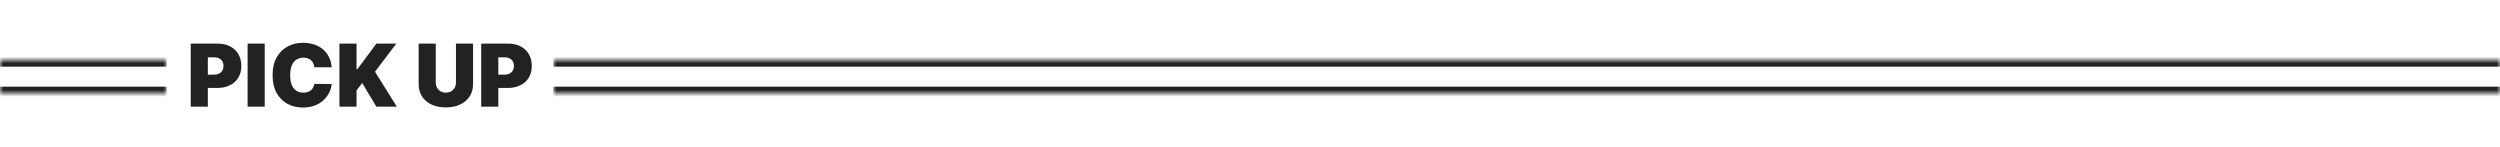 <svg width="375" height="22" viewBox="0 0 375 22" fill="none" xmlns="http://www.w3.org/2000/svg">
<path d="M28.609 16L28.609 6.545L32.69 6.545C33.392 6.545 34.006 6.684 34.532 6.961C35.059 7.238 35.468 7.627 35.76 8.129C36.053 8.631 36.199 9.217 36.199 9.888C36.199 10.565 36.048 11.151 35.746 11.647C35.448 12.142 35.028 12.524 34.486 12.791C33.948 13.059 33.318 13.193 32.598 13.193H30.16L30.16 11.199H32.081C32.383 11.199 32.64 11.146 32.852 11.042C33.067 10.934 33.232 10.782 33.346 10.585C33.463 10.388 33.521 10.155 33.521 9.888C33.521 9.617 33.463 9.386 33.346 9.195C33.232 9.001 33.067 8.854 32.852 8.752C32.64 8.647 32.383 8.595 32.081 8.595H31.176L31.176 16H28.609ZM39.707 6.545V16H37.141V6.545H39.707ZM49.751 10.091H47.147C47.128 9.875 47.079 9.68 46.999 9.505C46.922 9.329 46.815 9.178 46.676 9.052C46.541 8.923 46.376 8.824 46.182 8.757C45.988 8.686 45.768 8.651 45.522 8.651C45.091 8.651 44.726 8.755 44.428 8.964C44.132 9.174 43.908 9.474 43.754 9.865C43.603 10.256 43.528 10.725 43.528 11.273C43.528 11.851 43.605 12.336 43.758 12.727C43.915 13.115 44.142 13.407 44.437 13.604C44.732 13.798 45.088 13.895 45.503 13.895C45.74 13.895 45.953 13.866 46.14 13.807C46.328 13.746 46.491 13.658 46.63 13.544C46.768 13.43 46.881 13.293 46.967 13.133C47.056 12.97 47.116 12.787 47.147 12.584L49.751 12.602C49.72 13.002 49.607 13.41 49.413 13.826C49.22 14.238 48.944 14.62 48.587 14.97C48.233 15.318 47.795 15.598 47.272 15.811C46.748 16.023 46.14 16.129 45.448 16.129C44.58 16.129 43.801 15.943 43.112 15.571C42.426 15.198 41.883 14.65 41.482 13.927C41.085 13.204 40.887 12.319 40.887 11.273C40.887 10.22 41.09 9.334 41.496 8.614C41.903 7.89 42.45 7.344 43.14 6.975C43.829 6.602 44.599 6.416 45.448 6.416C46.045 6.416 46.594 6.498 47.096 6.661C47.598 6.824 48.038 7.062 48.416 7.376C48.795 7.687 49.1 8.07 49.33 8.526C49.561 8.981 49.701 9.503 49.751 10.091ZM50.915 16V6.545L53.482 6.545V10.368H53.611L56.455 6.545L59.446 6.545L56.252 10.756L59.52 16H56.455L54.331 12.454L53.482 13.562V16H50.915ZM68.393 6.545L70.96 6.545V12.602C70.96 13.322 70.787 13.946 70.443 14.472C70.101 14.995 69.624 15.4 69.012 15.686C68.399 15.969 67.688 16.111 66.879 16.111C66.063 16.111 65.349 15.969 64.737 15.686C64.124 15.4 63.647 14.995 63.306 14.472C62.967 13.946 62.798 13.322 62.798 12.602V6.545L65.365 6.545V12.381C65.365 12.673 65.429 12.935 65.558 13.165C65.688 13.393 65.866 13.572 66.094 13.701C66.325 13.83 66.586 13.895 66.879 13.895C67.174 13.895 67.436 13.83 67.664 13.701C67.891 13.572 68.07 13.393 68.199 13.165C68.328 12.935 68.393 12.673 68.393 12.381V6.545ZM72.18 16V6.545L76.261 6.545C76.962 6.545 77.576 6.684 78.103 6.961C78.629 7.238 79.038 7.627 79.331 8.129C79.623 8.631 79.769 9.217 79.769 9.888C79.769 10.565 79.618 11.151 79.317 11.647C79.018 12.142 78.598 12.524 78.056 12.791C77.518 13.059 76.888 13.193 76.168 13.193H73.731V11.199H75.651C75.953 11.199 76.21 11.146 76.422 11.042C76.638 10.934 76.802 10.782 76.916 10.585C77.033 10.388 77.092 10.155 77.092 9.888C77.092 9.617 77.033 9.386 76.916 9.195C76.802 9.001 76.638 8.854 76.422 8.752C76.21 8.647 75.953 8.595 75.651 8.595H74.746V16H72.18Z" fill="#222222"/>
<mask id="path-2-inside-1_623_2905" fill="white">
<path d="M83 14L83 9L375 9L375 14L83 14Z"/>
</mask>
<path d="M83 10L375 10L375 8L83 8L83 10ZM375 13L83 13L83 15L375 15L375 13Z" fill="#222222" mask="url(#path-2-inside-1_623_2905)"/>
<mask id="path-4-inside-2_623_2905" fill="white">
<path d="M0 14L-2.18557e-07 9L25 9L25 14L0 14Z"/>
</mask>
<path d="M-1.74846e-07 10L25 10L25 8L-2.62268e-07 8L-1.74846e-07 10ZM25 13L-4.37114e-08 13L4.37114e-08 15L25 15L25 13Z" fill="#222222" mask="url(#path-4-inside-2_623_2905)"/>
</svg>
